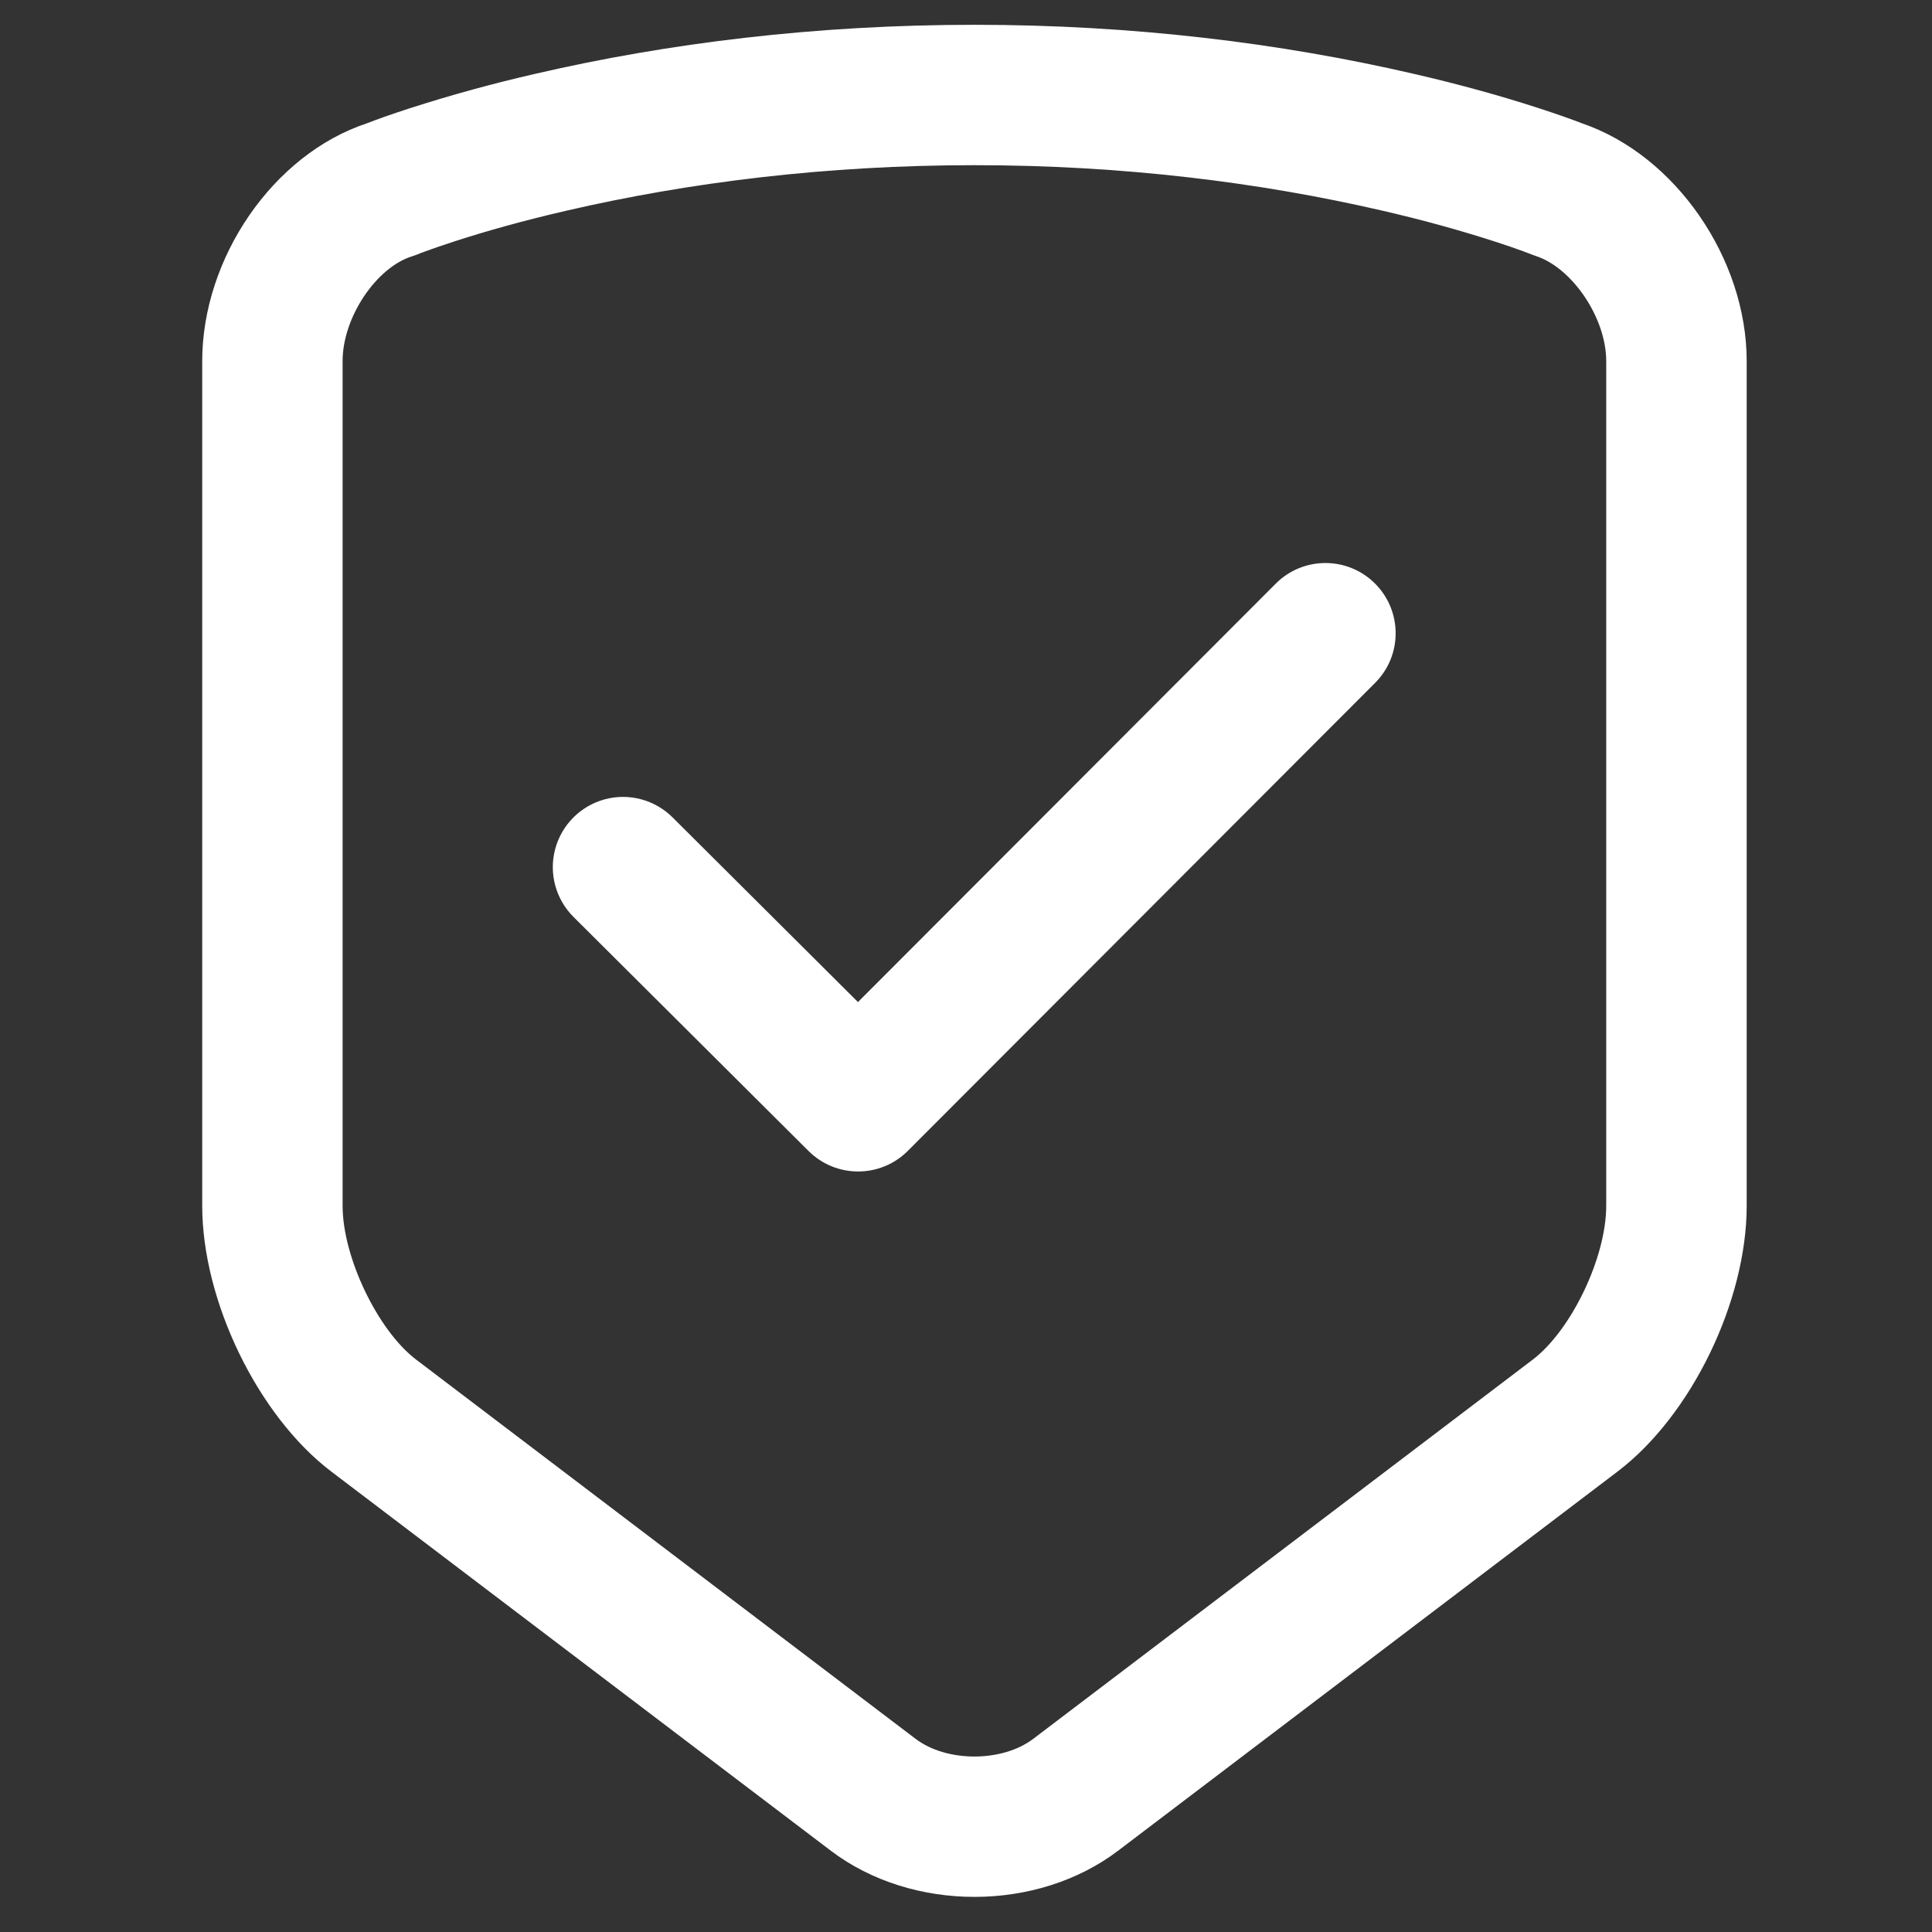 <?xml version="1.0" encoding="UTF-8"?>
<svg width="24px" height="24px" viewBox="0 0 24 24" version="1.1" xmlns="http://www.w3.org/2000/svg" xmlns:xlink="http://www.w3.org/1999/xlink">
    <rect x="0" y="0" width="24" height="24" fill="#333333" stroke="none"/>
    <title>security_verified</title>
    <g id="页面-1" stroke="none" stroke-width="1" fill="none" fill-rule="evenodd">
        <g id="u-f-a" transform="translate(-320, -650)">
            <g id="编组-43" transform="translate(320, 150)">
                <g id="安全-(7)" transform="translate(0, 500)">
                    <rect id="矩形" fill-opacity="0" fill="#D8D8D8" x="0" y="0" width="24" height="24"></rect>
                    <path d="M12.105,0.308 C14.081,0.308 15.915,0.536 17.561,0.917 C18.14,1.05 18.656,1.195 19.103,1.34 C19.356,1.422 19.542,1.489 19.655,1.533 C20.818,1.932 21.698,3.218 21.698,4.486 L21.698,14.979 C21.698,16.162 21.013,17.582 20.094,18.28 L13.891,22.989 C12.883,23.755 11.329,23.756 10.319,22.989 L4.115,18.28 C3.201,17.585 2.512,16.158 2.512,14.979 L2.512,4.486 C2.512,3.21 3.388,1.918 4.56,1.531 C4.673,1.487 4.857,1.42 5.106,1.34 C5.614,1.177 6.129,1.036 6.649,0.917 C8.294,0.536 10.128,0.308 12.105,0.308 Z M12.105,2.052 C10.266,2.052 8.564,2.264 7.042,2.616 C6.512,2.738 6.044,2.869 5.644,2.999 C5.506,3.043 5.387,3.085 5.288,3.121 C5.232,3.141 5.197,3.155 5.184,3.161 C5.161,3.169 5.139,3.178 5.116,3.185 C4.678,3.322 4.256,3.938 4.256,4.486 L4.256,14.979 C4.256,15.62 4.695,16.53 5.17,16.89 L11.373,21.6 C11.76,21.894 12.451,21.893 12.836,21.6 L19.04,16.89 C19.517,16.527 19.953,15.624 19.953,14.979 L19.953,4.486 C19.953,3.945 19.528,3.327 19.081,3.181 L19.026,3.161 C18.991,3.147 18.956,3.134 18.921,3.121 C18.822,3.085 18.703,3.043 18.565,2.999 C18.105,2.851 17.639,2.724 17.168,2.616 C15.646,2.264 13.943,2.052 12.105,2.052 Z M15.848,7.25 C16.188,6.909 16.741,6.909 17.081,7.249 C17.422,7.59 17.423,8.142 17.082,8.483 L11.277,14.297 C10.937,14.637 10.385,14.638 10.044,14.298 L7.129,11.395 C6.905,11.175 6.816,10.853 6.896,10.55 C6.976,10.247 7.212,10.01 7.514,9.929 C7.817,9.848 8.139,9.936 8.36,10.159 L10.658,12.448 L15.848,7.25 Z" id="形状" fill="#FFFFFF" fill-rule="nonzero"></path>
                </g>
            </g>
        </g>
    </g>
</svg>